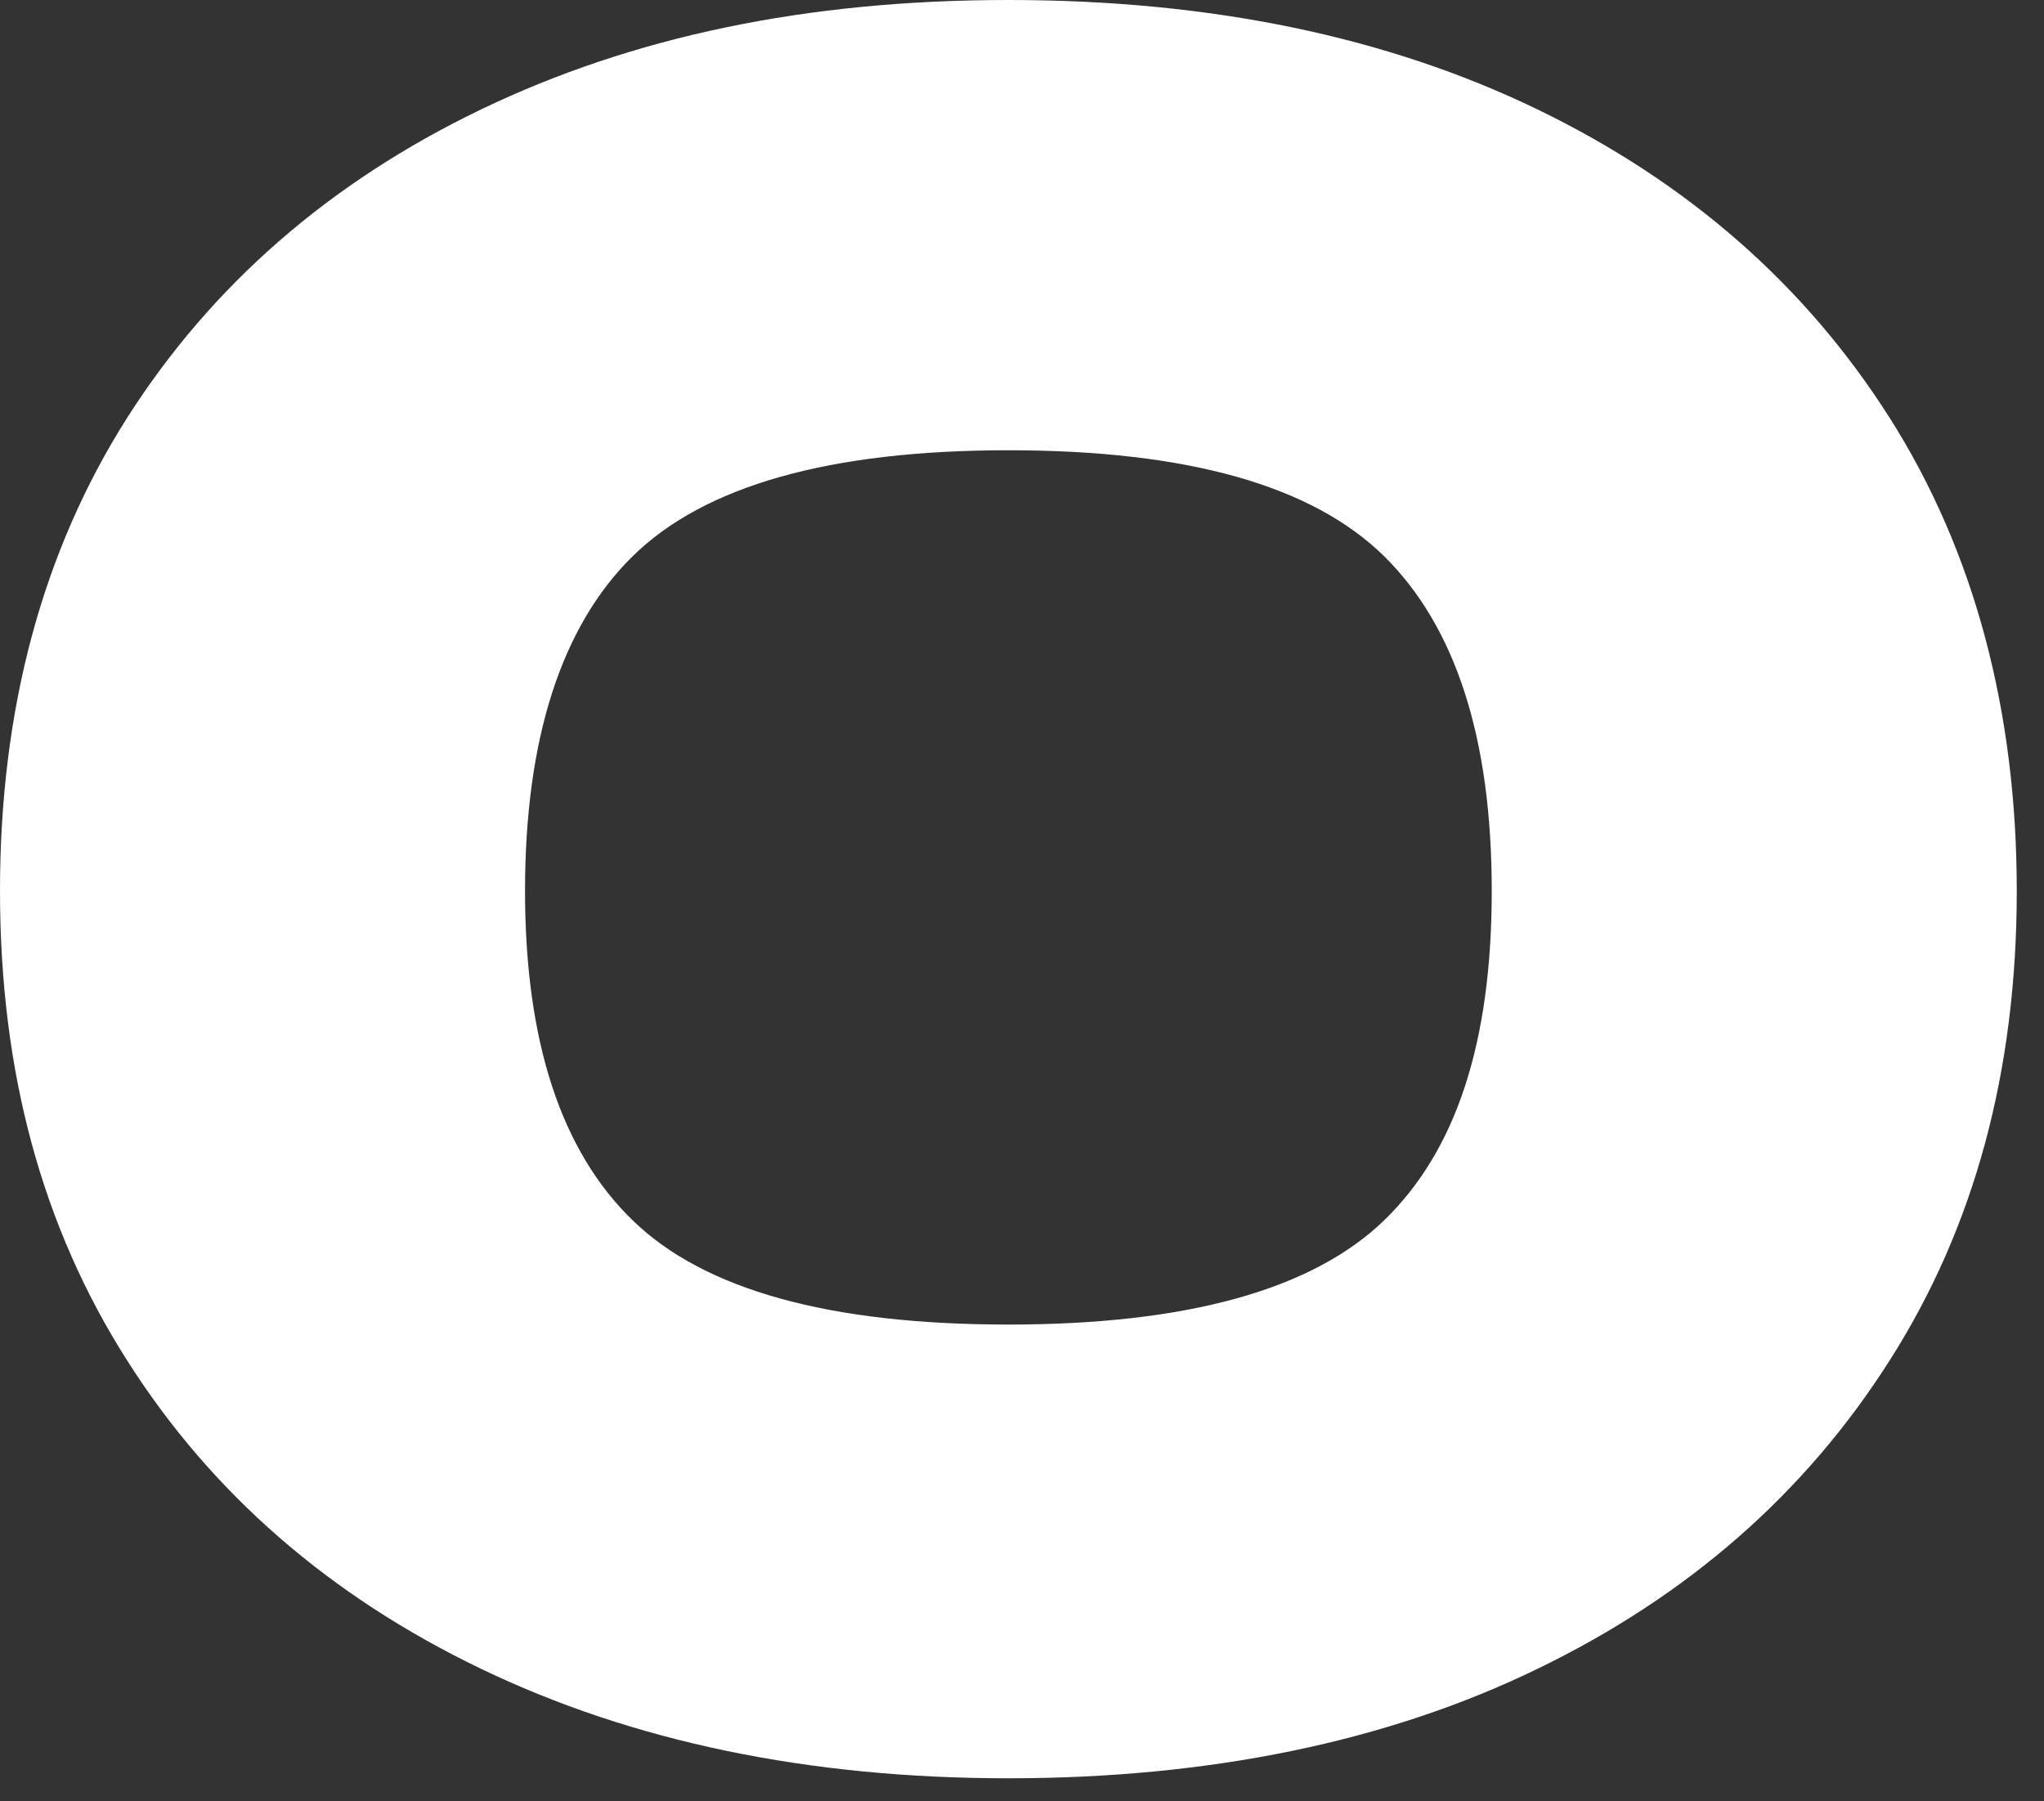 <?xml version="1.0" encoding="utf-8"?>
<svg xmlns="http://www.w3.org/2000/svg" fill="none" height="100%" overflow="visible" preserveAspectRatio="none" style="display: block;" viewBox="0 0 59 52" width="100%">
<rect x="0" y="0" width="59" height="52" fill="#333333" stroke="none"/>
<path d="M44.376 3.157C40.034 1.056 34.941 0 29.107 0C23.273 0 18.263 1.056 13.89 3.157C9.517 5.259 6.101 8.237 3.663 12.072C1.225 15.916 0 20.468 0 25.717C0 30.966 1.225 35.428 3.663 39.263C6.101 43.108 9.517 46.076 13.89 48.177C18.263 50.279 23.335 51.335 29.107 51.335C34.879 51.335 40.034 50.289 44.376 48.177C48.718 46.076 52.113 43.108 54.551 39.263C57 35.418 58.214 30.907 58.214 25.717C58.214 20.528 56.99 15.916 54.551 12.072C52.113 8.227 48.718 5.259 44.376 3.157ZM39.952 35.229C37.883 37.231 34.262 38.237 29.107 38.237C23.952 38.237 20.331 37.241 18.263 35.229C16.195 33.227 15.155 30.06 15.155 25.717C15.155 21.374 16.184 18.098 18.263 16.056C20.331 14.024 23.942 12.998 29.107 12.998C34.272 12.998 37.873 14.014 39.952 16.056C42.02 18.098 43.059 21.315 43.059 25.717C43.059 30.12 42.02 33.227 39.952 35.229Z" fill="white" id="Vector"/>
</svg>
